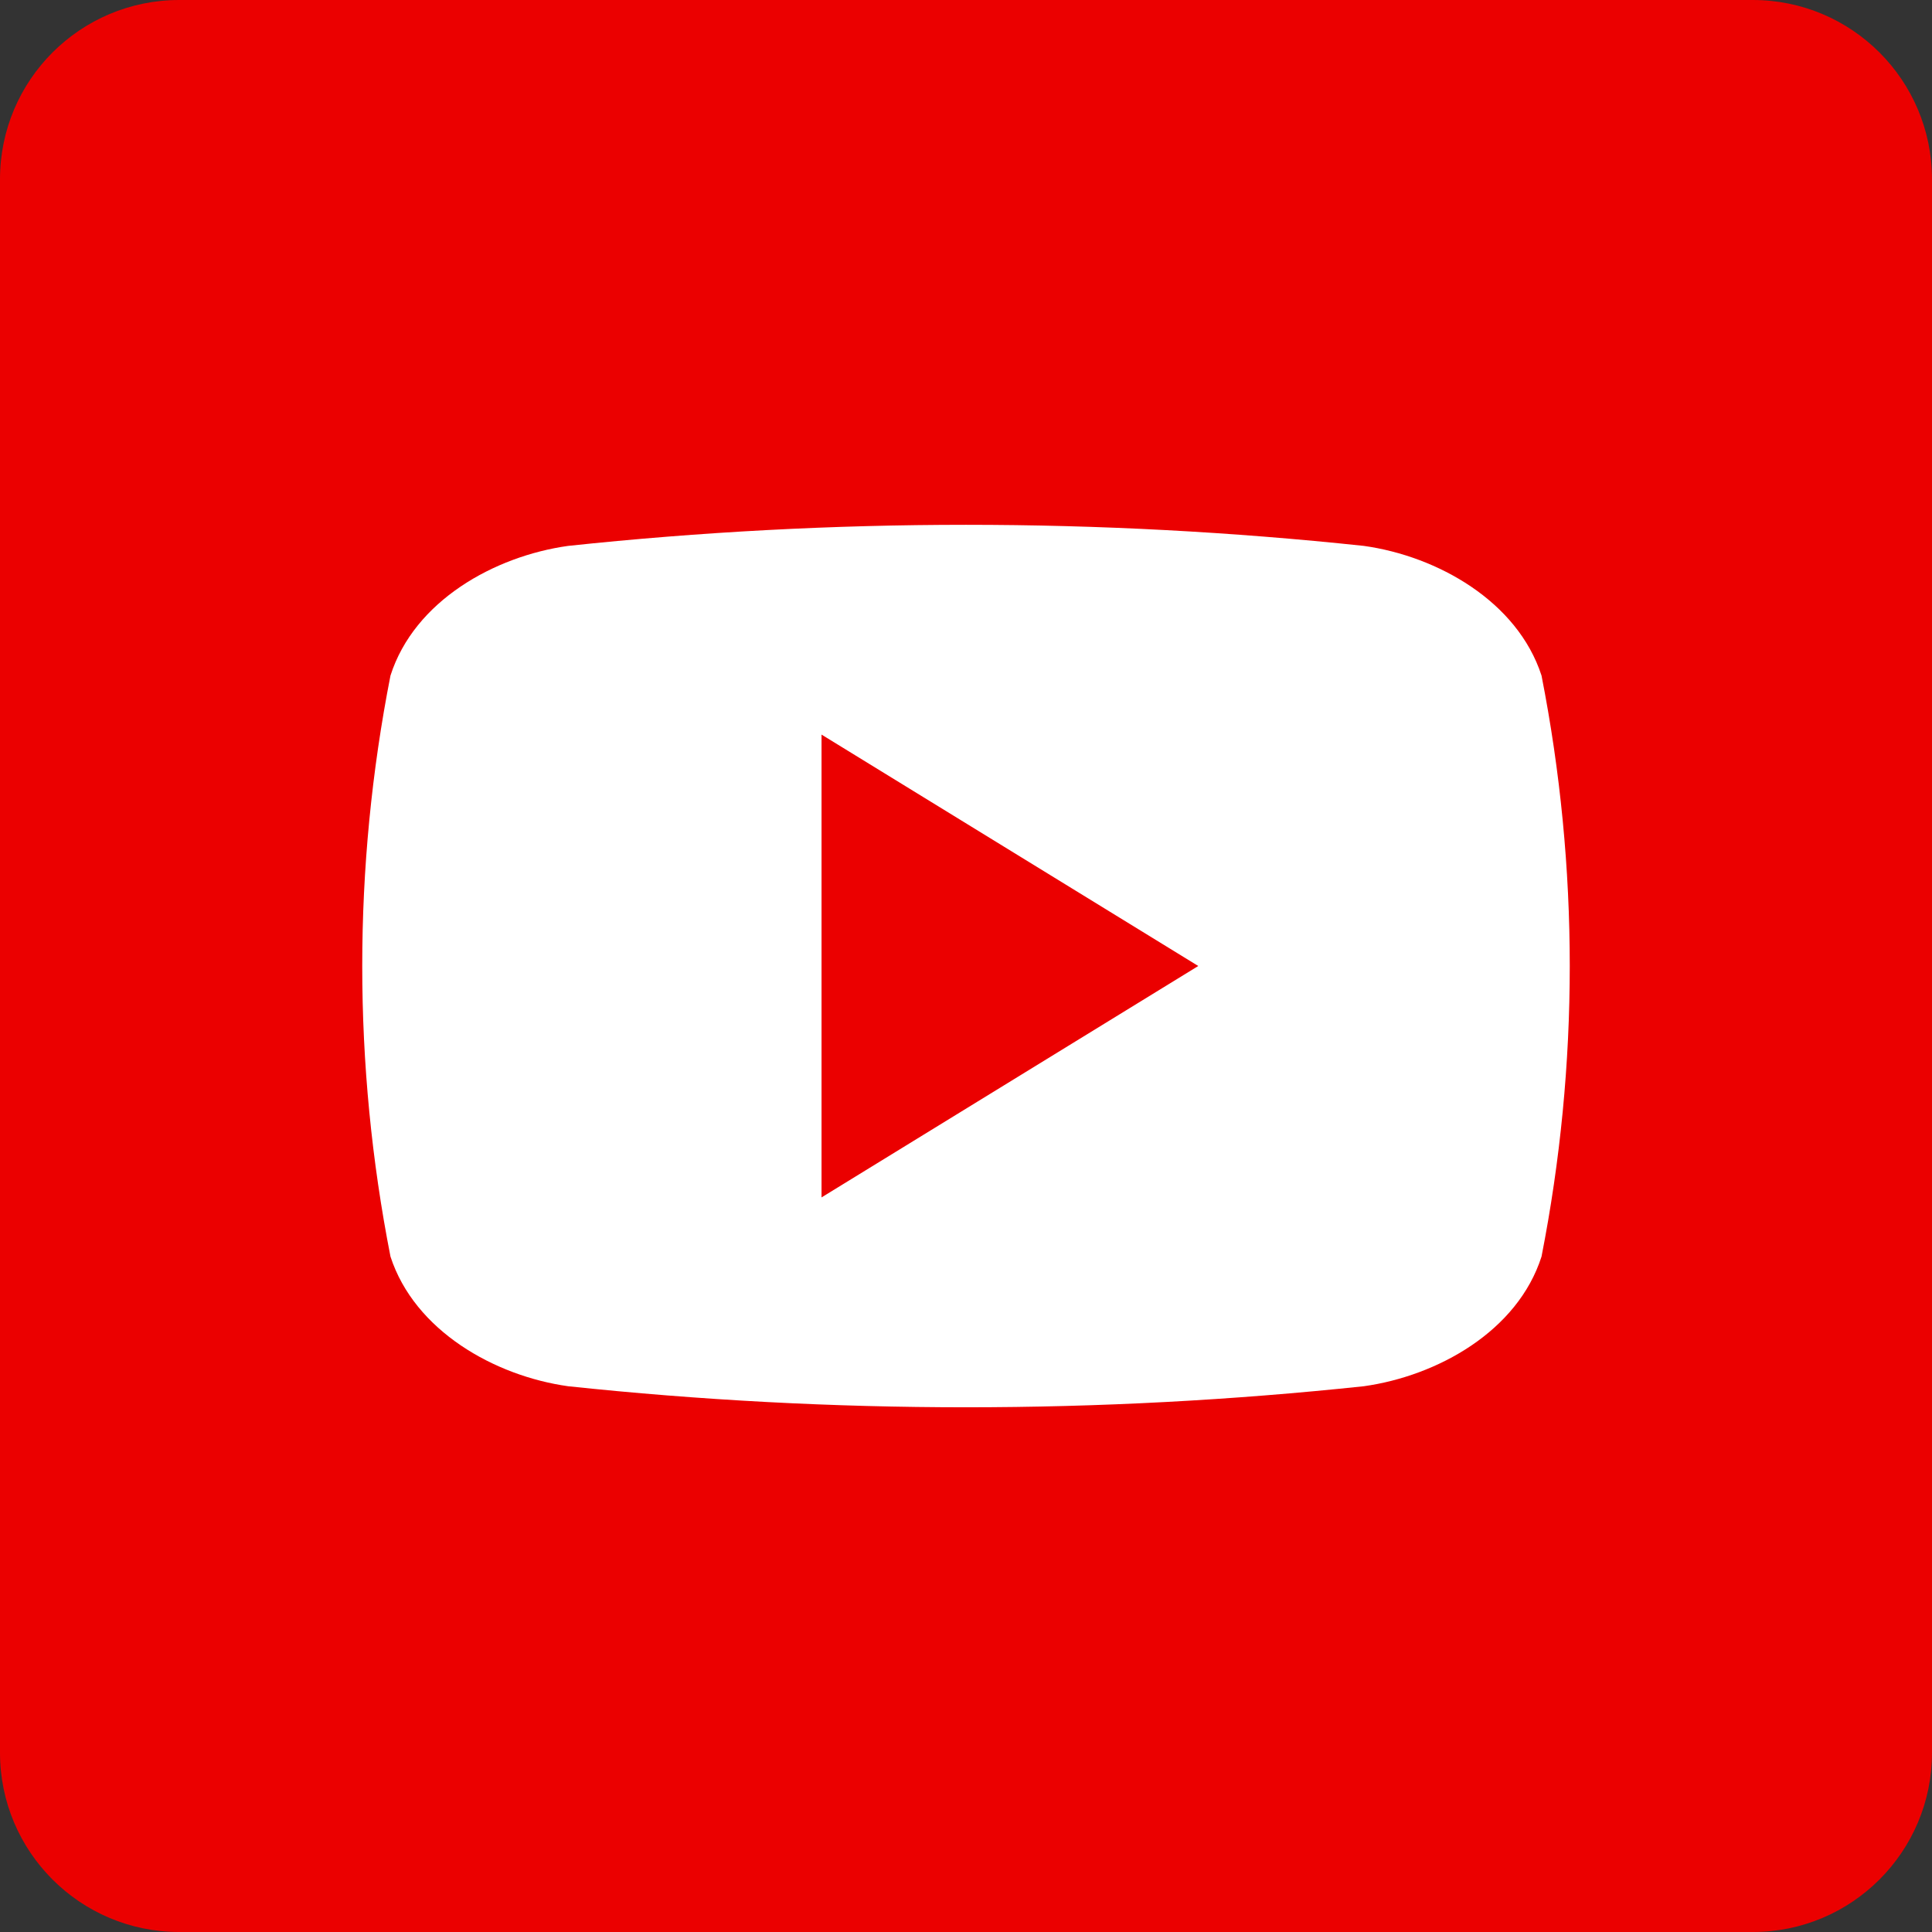 <svg width="45" height="45" viewBox="0 0 45 45" fill="none" xmlns="http://www.w3.org/2000/svg">
<rect x="0" y="0" width="45" height="45" fill="#333333" stroke="none"/>
<path d="M40.825 0H4.175C1.869 0 0 1.869 0 4.175V40.825C0 43.131 1.869 45 4.175 45H40.825C43.131 45 45 43.131 45 40.825V4.175C45 1.869 43.131 0 40.825 0Z" fill="#EB0000"/>
<path d="M35.905 15.735C35.343 14.004 33.481 12.955 31.768 12.715C25.607 12.06 19.393 12.06 13.231 12.715C11.518 12.955 9.652 13.993 9.095 15.735C8.218 20.203 8.218 24.799 9.095 29.268C9.657 30.996 11.518 32.047 13.231 32.288C19.393 32.942 25.607 32.942 31.768 32.288C33.481 32.047 35.348 31.009 35.905 29.268C36.782 24.799 36.782 20.203 35.905 15.735ZM19.135 27.89V17.11L27.91 22.5C24.952 24.318 22.081 26.079 19.135 27.89Z" fill="white"/>
</svg>
